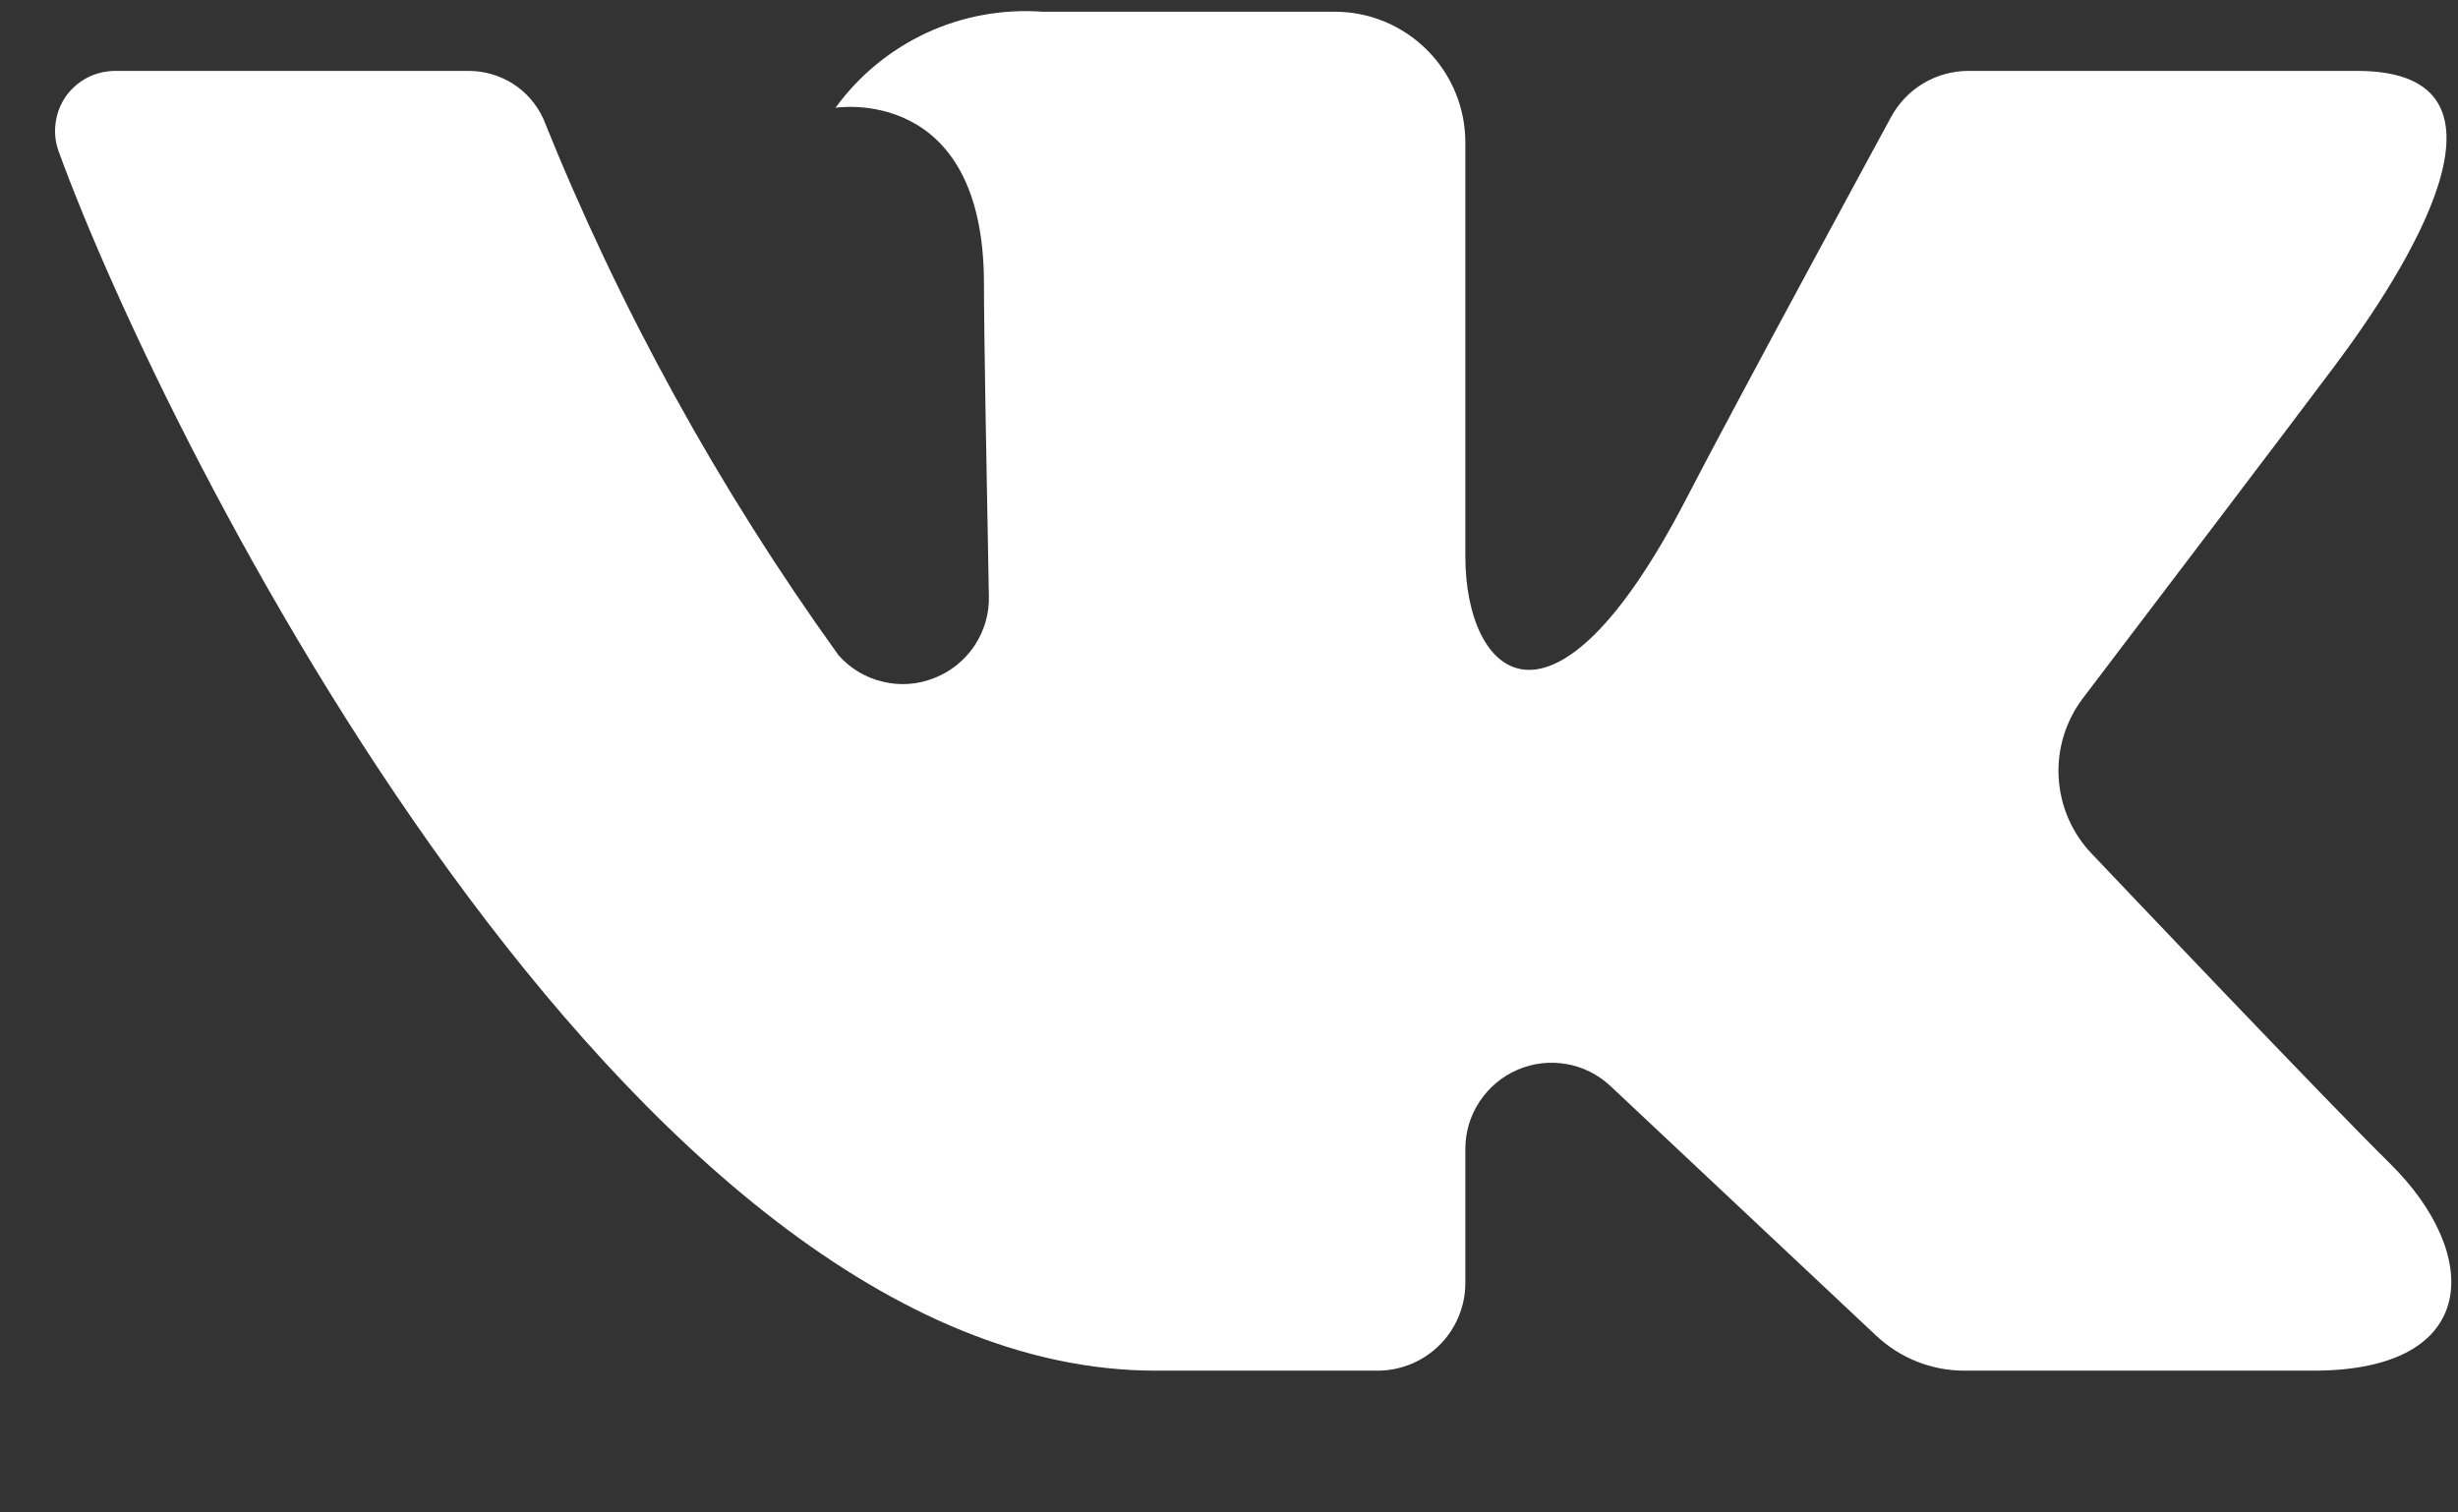 <svg width="13" height="8" viewBox="0 0 13 8" fill="none" xmlns="http://www.w3.org/2000/svg">
<rect x="0" y="0" width="13" height="8" fill="#333333" stroke="none"/>
<path d="M12.467 0.375H10.411C10.326 0.375 10.244 0.398 10.172 0.441C10.1 0.484 10.041 0.546 10.001 0.62C10.001 0.62 9.181 2.13 8.918 2.639C8.209 4.008 7.75 3.578 7.75 2.943V0.753C7.75 0.57 7.677 0.394 7.548 0.265C7.418 0.135 7.243 0.062 7.06 0.062H5.514C5.303 0.047 5.092 0.085 4.9 0.174C4.709 0.263 4.543 0.399 4.419 0.57C4.419 0.57 5.204 0.443 5.204 1.501C5.204 1.764 5.218 2.518 5.23 3.151C5.233 3.245 5.206 3.336 5.155 3.414C5.103 3.492 5.029 3.552 4.942 3.586C4.856 3.621 4.76 3.628 4.67 3.606C4.579 3.585 4.497 3.536 4.435 3.466C3.802 2.586 3.277 1.633 2.873 0.627C2.838 0.551 2.783 0.488 2.713 0.443C2.643 0.399 2.562 0.375 2.479 0.375C2.033 0.375 1.141 0.375 0.611 0.375C0.559 0.375 0.509 0.387 0.463 0.41C0.417 0.434 0.378 0.468 0.348 0.51C0.319 0.552 0.3 0.601 0.294 0.652C0.287 0.703 0.293 0.755 0.311 0.803C0.878 2.359 3.322 7.25 6.112 7.25H7.286C7.409 7.25 7.527 7.201 7.614 7.114C7.701 7.027 7.75 6.909 7.75 6.786V6.077C7.75 5.988 7.776 5.901 7.825 5.827C7.874 5.753 7.943 5.694 8.025 5.659C8.106 5.623 8.197 5.613 8.284 5.628C8.372 5.643 8.453 5.684 8.518 5.745L9.923 7.065C10.05 7.184 10.216 7.25 10.389 7.25H12.235C13.125 7.25 13.125 6.632 12.64 6.154C12.298 5.818 11.066 4.519 11.066 4.519C10.96 4.41 10.897 4.266 10.888 4.114C10.879 3.963 10.925 3.813 11.017 3.692C11.415 3.168 12.067 2.31 12.343 1.942C12.721 1.439 13.404 0.375 12.467 0.375Z" fill="white"/>
</svg>
